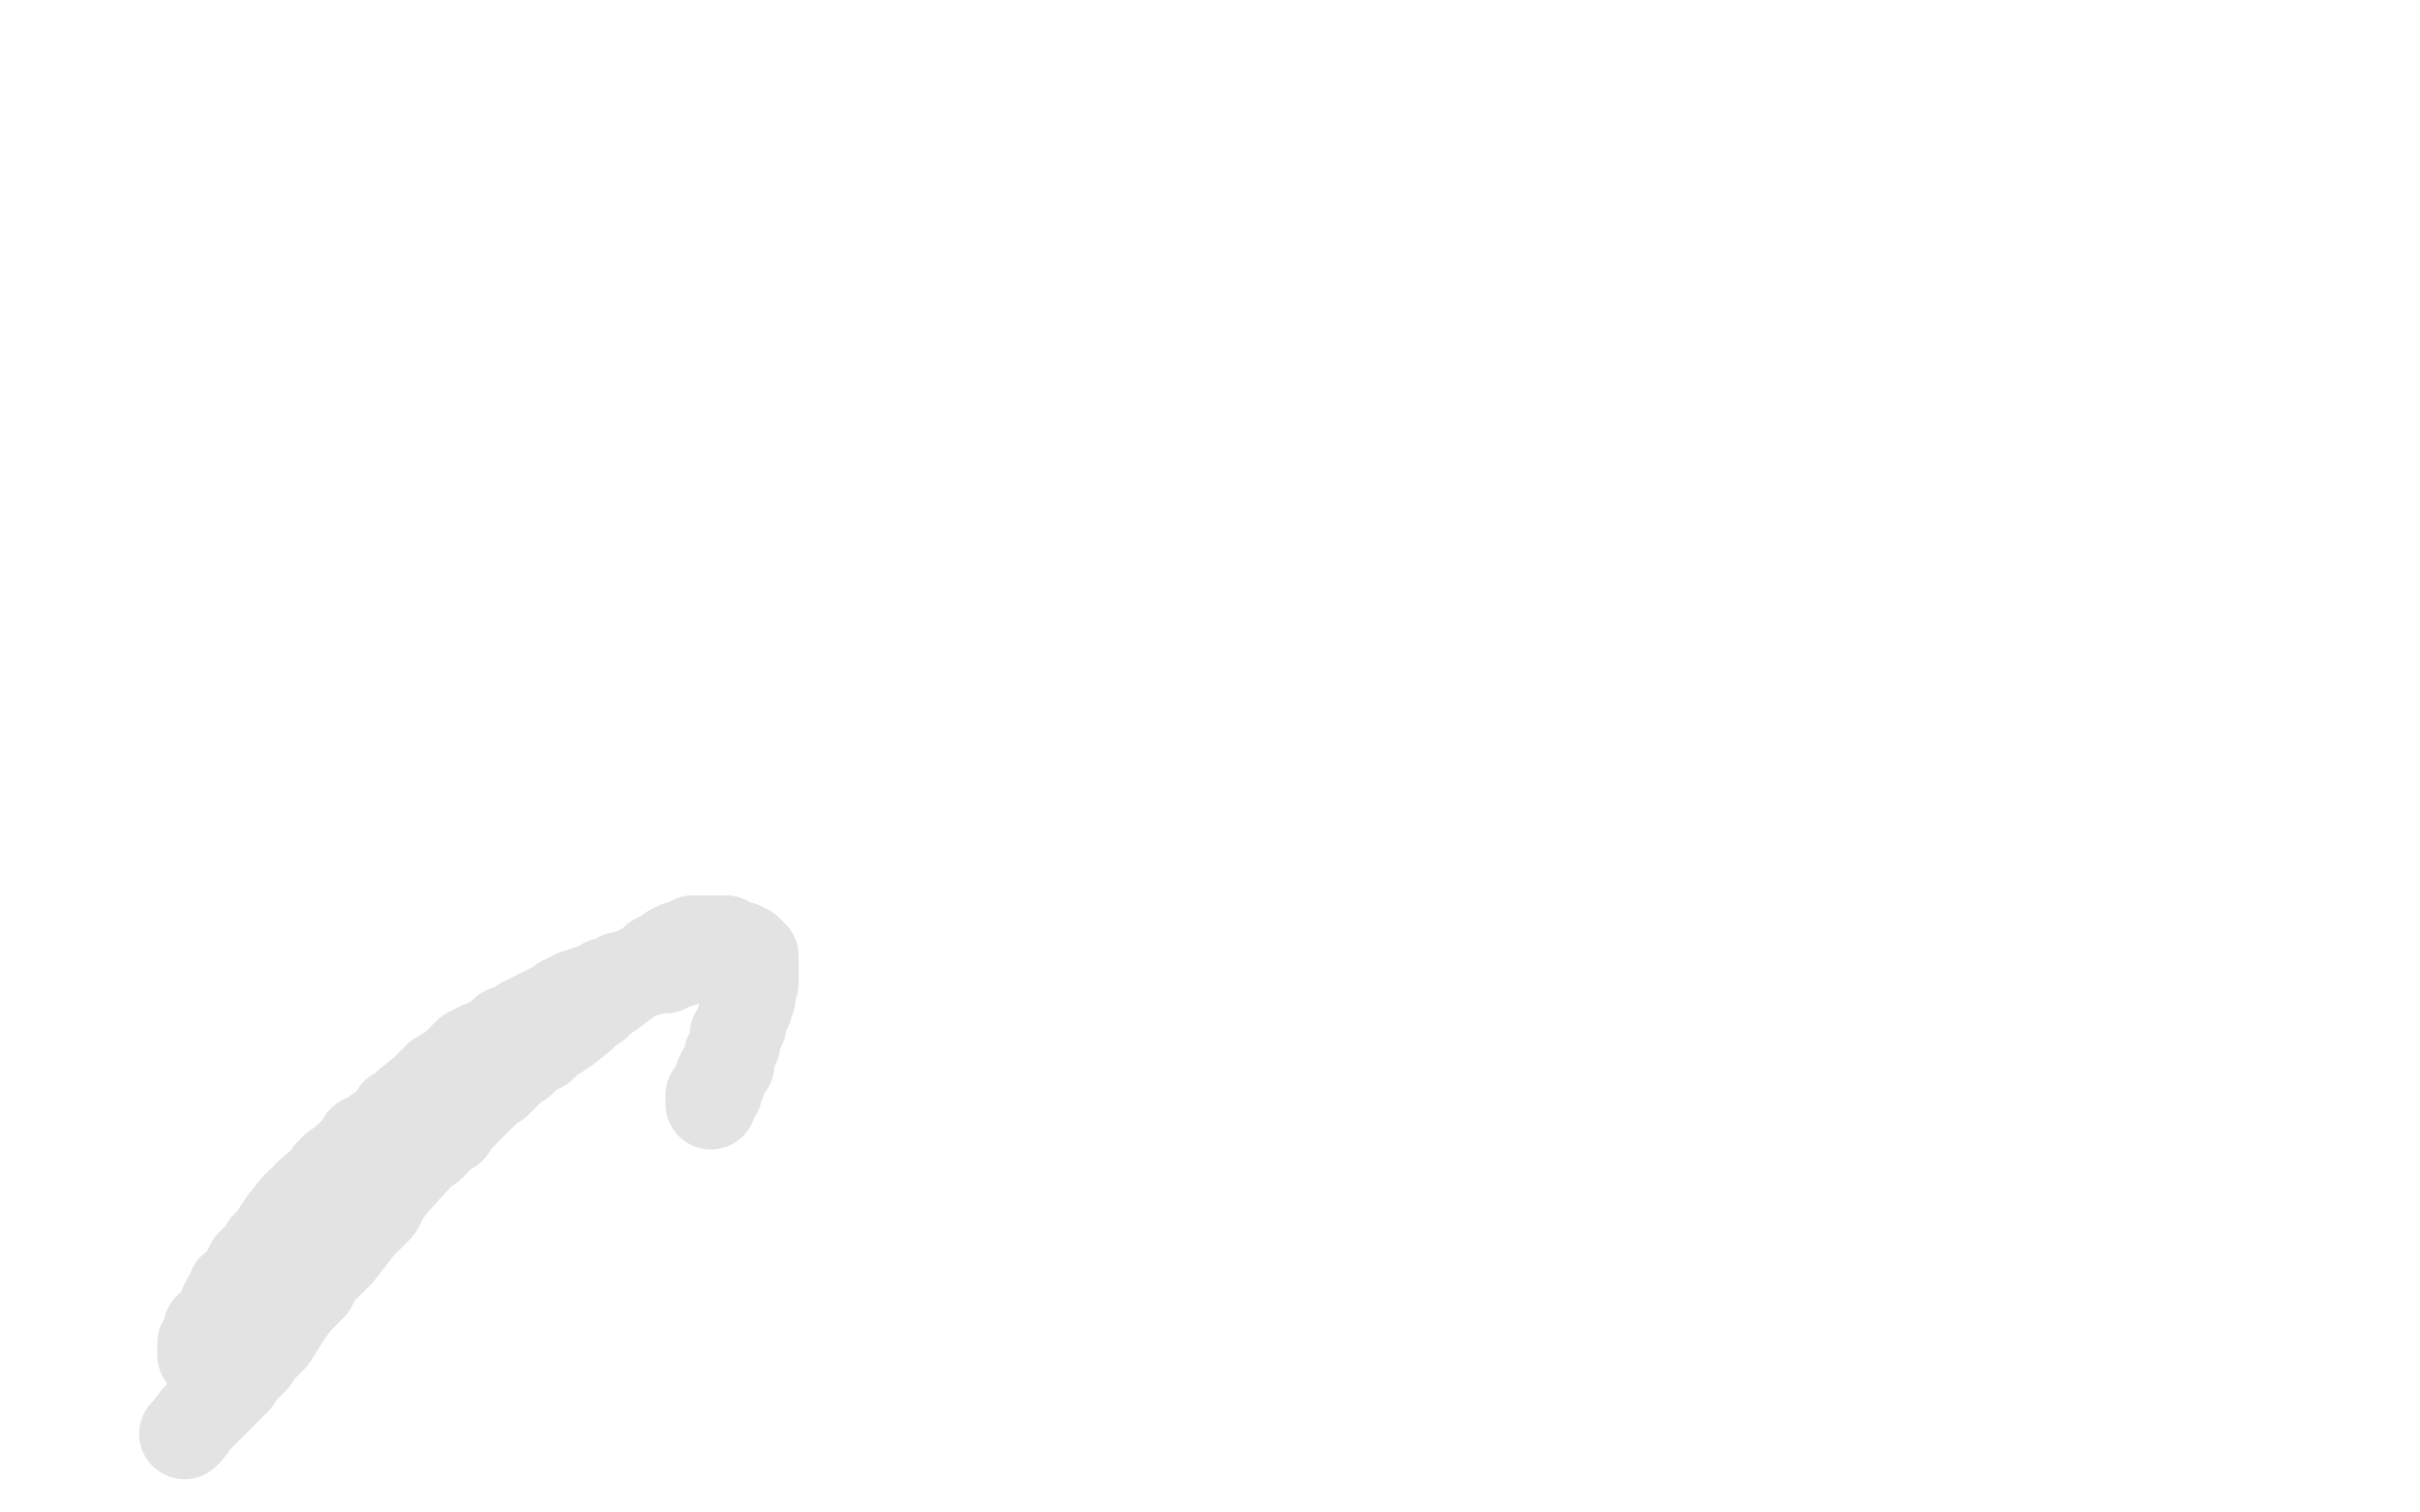 <?xml version="1.0" standalone="no"?>
<!DOCTYPE svg PUBLIC "-//W3C//DTD SVG 1.1//EN"
"http://www.w3.org/Graphics/SVG/1.1/DTD/svg11.dtd">

<svg width="800" height="500" version="1.1" xmlns="http://www.w3.org/2000/svg" xmlns:xlink="http://www.w3.org/1999/xlink" style="stroke-antialiasing: false"><desc>This SVG has been created on https://colorillo.com/</desc><rect x='0' y='0' width='800' height='500' style='fill: rgb(255,255,255); stroke-width:0' /><polyline points="67,448 67,447 67,447 67,446 67,446 67,445 67,445 67,444 67,444 68,444 68,444 69,443 69,443 69,442 69,442 69,441 69,441 69,440 69,440 69,439 69,439 71,439 71,439 71,438 71,438 73,436 73,436 73,435 73,435 74,432 74,432 75,431 75,431 75,430 75,430 76,430 76,430 77,429 77,429 77,427 77,427 77,426 77,426 80,424 80,424 81,423 81,423 81,422 81,422 82,420 82,420 83,418 83,418 84,418 84,418 85,418 85,418 85,416 85,416 88,413 88,413 88,412 88,412 89,411 89,411 90,410 90,410 92,408 92,408 92,407 92,407 93,406 93,406 94,404 94,404 98,399 98,399 99,398 99,398 101,397 101,397 102,396 102,396 102,395 102,395 109,389 109,388 111,386 112,386 113,385 114,384 115,383 119,379 120,378 120,377 123,376 125,374 126,374 127,373 129,372 130,371 130,370 131,369 131,368 132,368 134,366 135,365 140,361 141,360 142,359 143,358 145,356 150,353 151,353 151,352 152,351 153,350 155,348 157,347 159,347 159,346 164,344 165,343 166,342 167,341 168,341 170,340 171,340 172,339 173,338 175,337 181,334 182,334 183,333 184,333 186,331 187,331 188,330 189,330 190,329 196,327 197,327 199,326 200,325 202,325 204,324 205,323 206,323 207,323 208,323 209,322 214,321 214,320 216,320 218,320 220,320 221,319 222,319 223,318 224,318 225,318 226,317" style="fill: none; stroke: #e3e3e3; stroke-width: 30; stroke-linejoin: round; stroke-linecap: round; stroke-antialiasing: false; stroke-antialias: 0; opacity: 1.0"/>
<polyline points="235,365 235,364 235,364 235,363 235,363 235,362 235,362 236,362 236,362 237,361 237,361 237,359 237,359 238,358 238,358 238,357 238,357 238,356 238,356 239,355 239,355 239,354 239,354 240,353 240,353 241,352 241,352 241,351 241,351 241,350 241,350 241,349 241,349 243,345 243,345 243,344 243,344 243,343 243,343 243,342 243,342 244,341 244,341 245,339 245,339 245,338 245,338 246,334 246,334 247,333 247,333 247,331 247,331 248,330 248,330 248,329 248,329 248,327 248,327 249,325 249,325 249,324 249,324 249,323 249,323 249,322 249,322 249,321 249,321 249,320 249,320 249,319 249,319 249,318 249,318 249,317 249,317 249,316 249,316 248,315 248,315 247,314 247,314 246,314 246,314 245,313 245,313 243,313 242,312 241,312 240,311 238,311 237,311 236,311 235,311 234,311 229,311 228,312 227,312 226,313 225,313 224,313 222,314 218,317 217,317 216,318 215,319 214,320 213,320 212,321 210,322 202,328 199,330 198,331 197,332 194,334 193,335 192,336 187,340 184,342 182,343 181,344 180,345 179,346 177,347 175,348 172,351 170,352 164,358 162,359 159,362 157,364 154,367 150,371 149,373 146,375 144,377 142,379 140,380 130,391 127,395 126,397 125,399 123,401 119,405 112,414 111,415 107,419 105,421 104,423 103,425 101,427 99,429 98,430 95,434 90,442 89,443 86,446 85,447 84,449 83,450 82,451 81,452 80,453 78,456 76,458 74,460 73,461 72,462 70,464 69,465 68,466 67,467 66,468 65,469 62,473 61,474" style="fill: none; stroke: #e3e3e3; stroke-width: 30; stroke-linejoin: round; stroke-linecap: round; stroke-antialiasing: false; stroke-antialias: 0; opacity: 1.0"/>
</svg>
